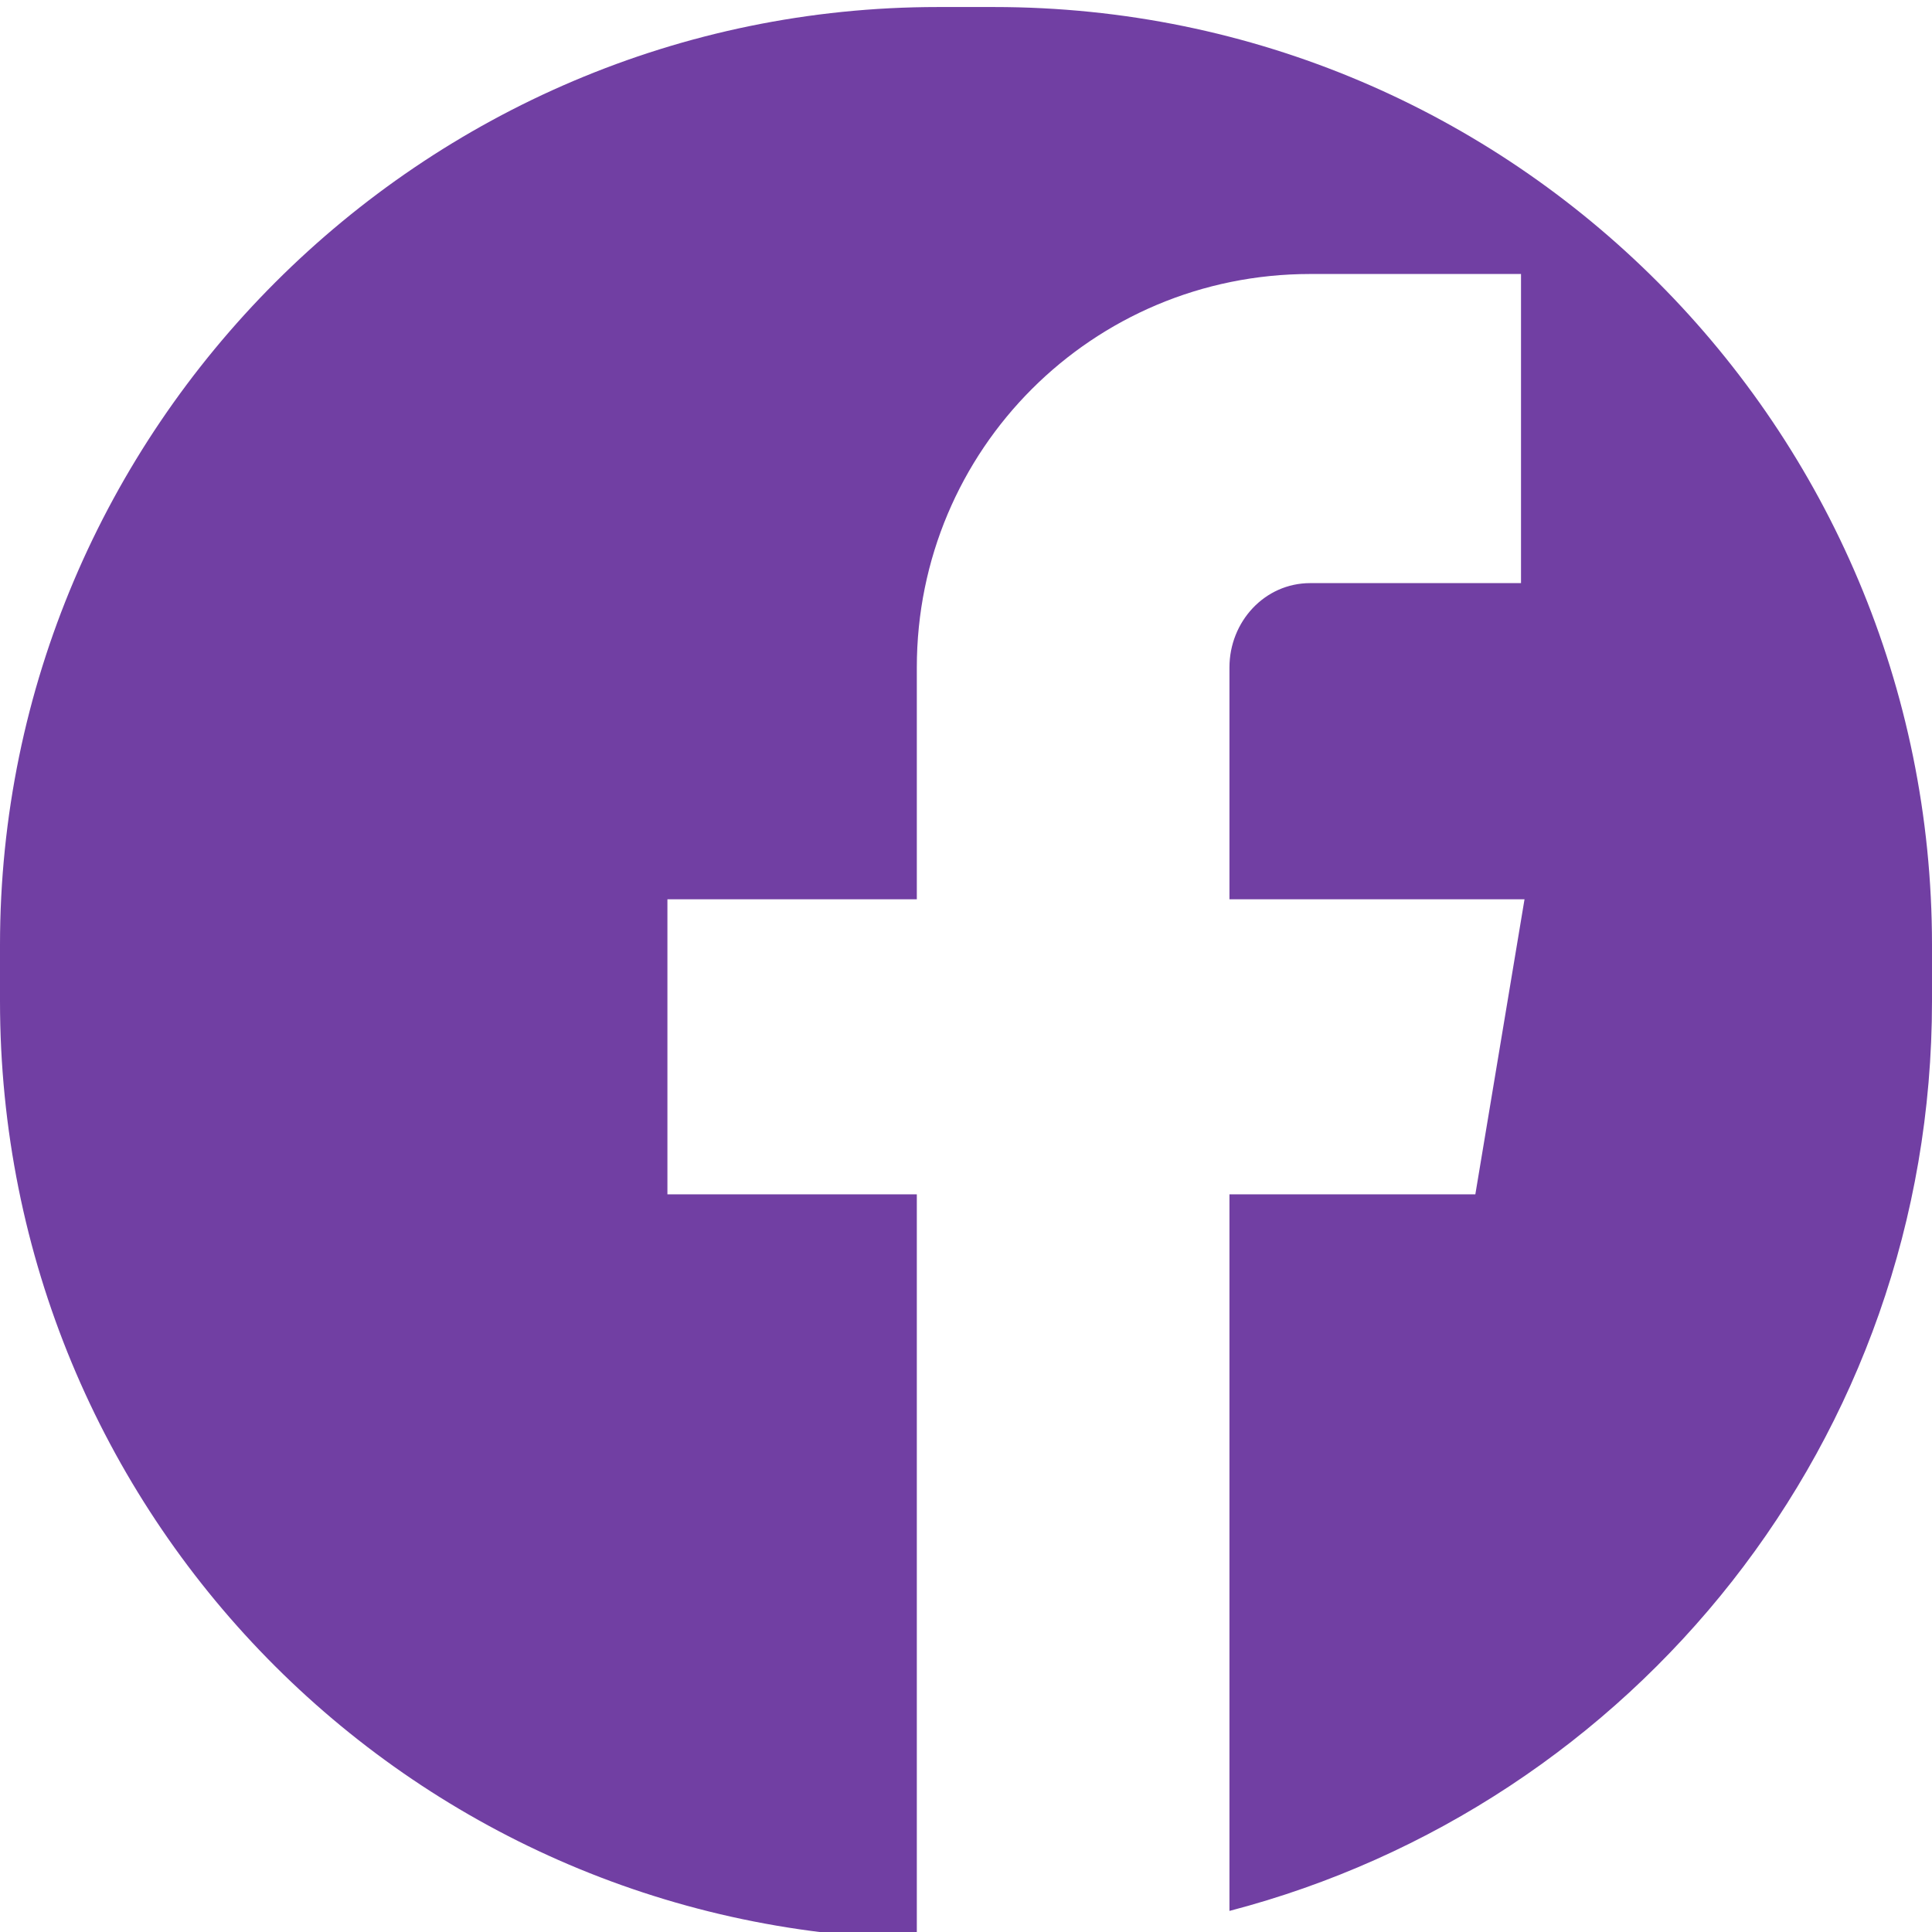 <svg xmlns="http://www.w3.org/2000/svg" width="55" height="55"><path class="background" d="M28.3.2h-1.6C12 .2 0 12.2 0 26.9v1.6c0 14.6 11.6 26.4 26.1 26.7V34H19v-8.4h7.1V19c0-6.2 5-11.2 11.2-11.2h6v8.8h-6C36 16.6 35 17.7 35 19v6.6h8.4L42 34h-7v20.4c11.5-3 20-13.4 20-25.9v-1.6C55 12.2 43.1.2 28.3.2z" fill="#713fa3"/></svg>